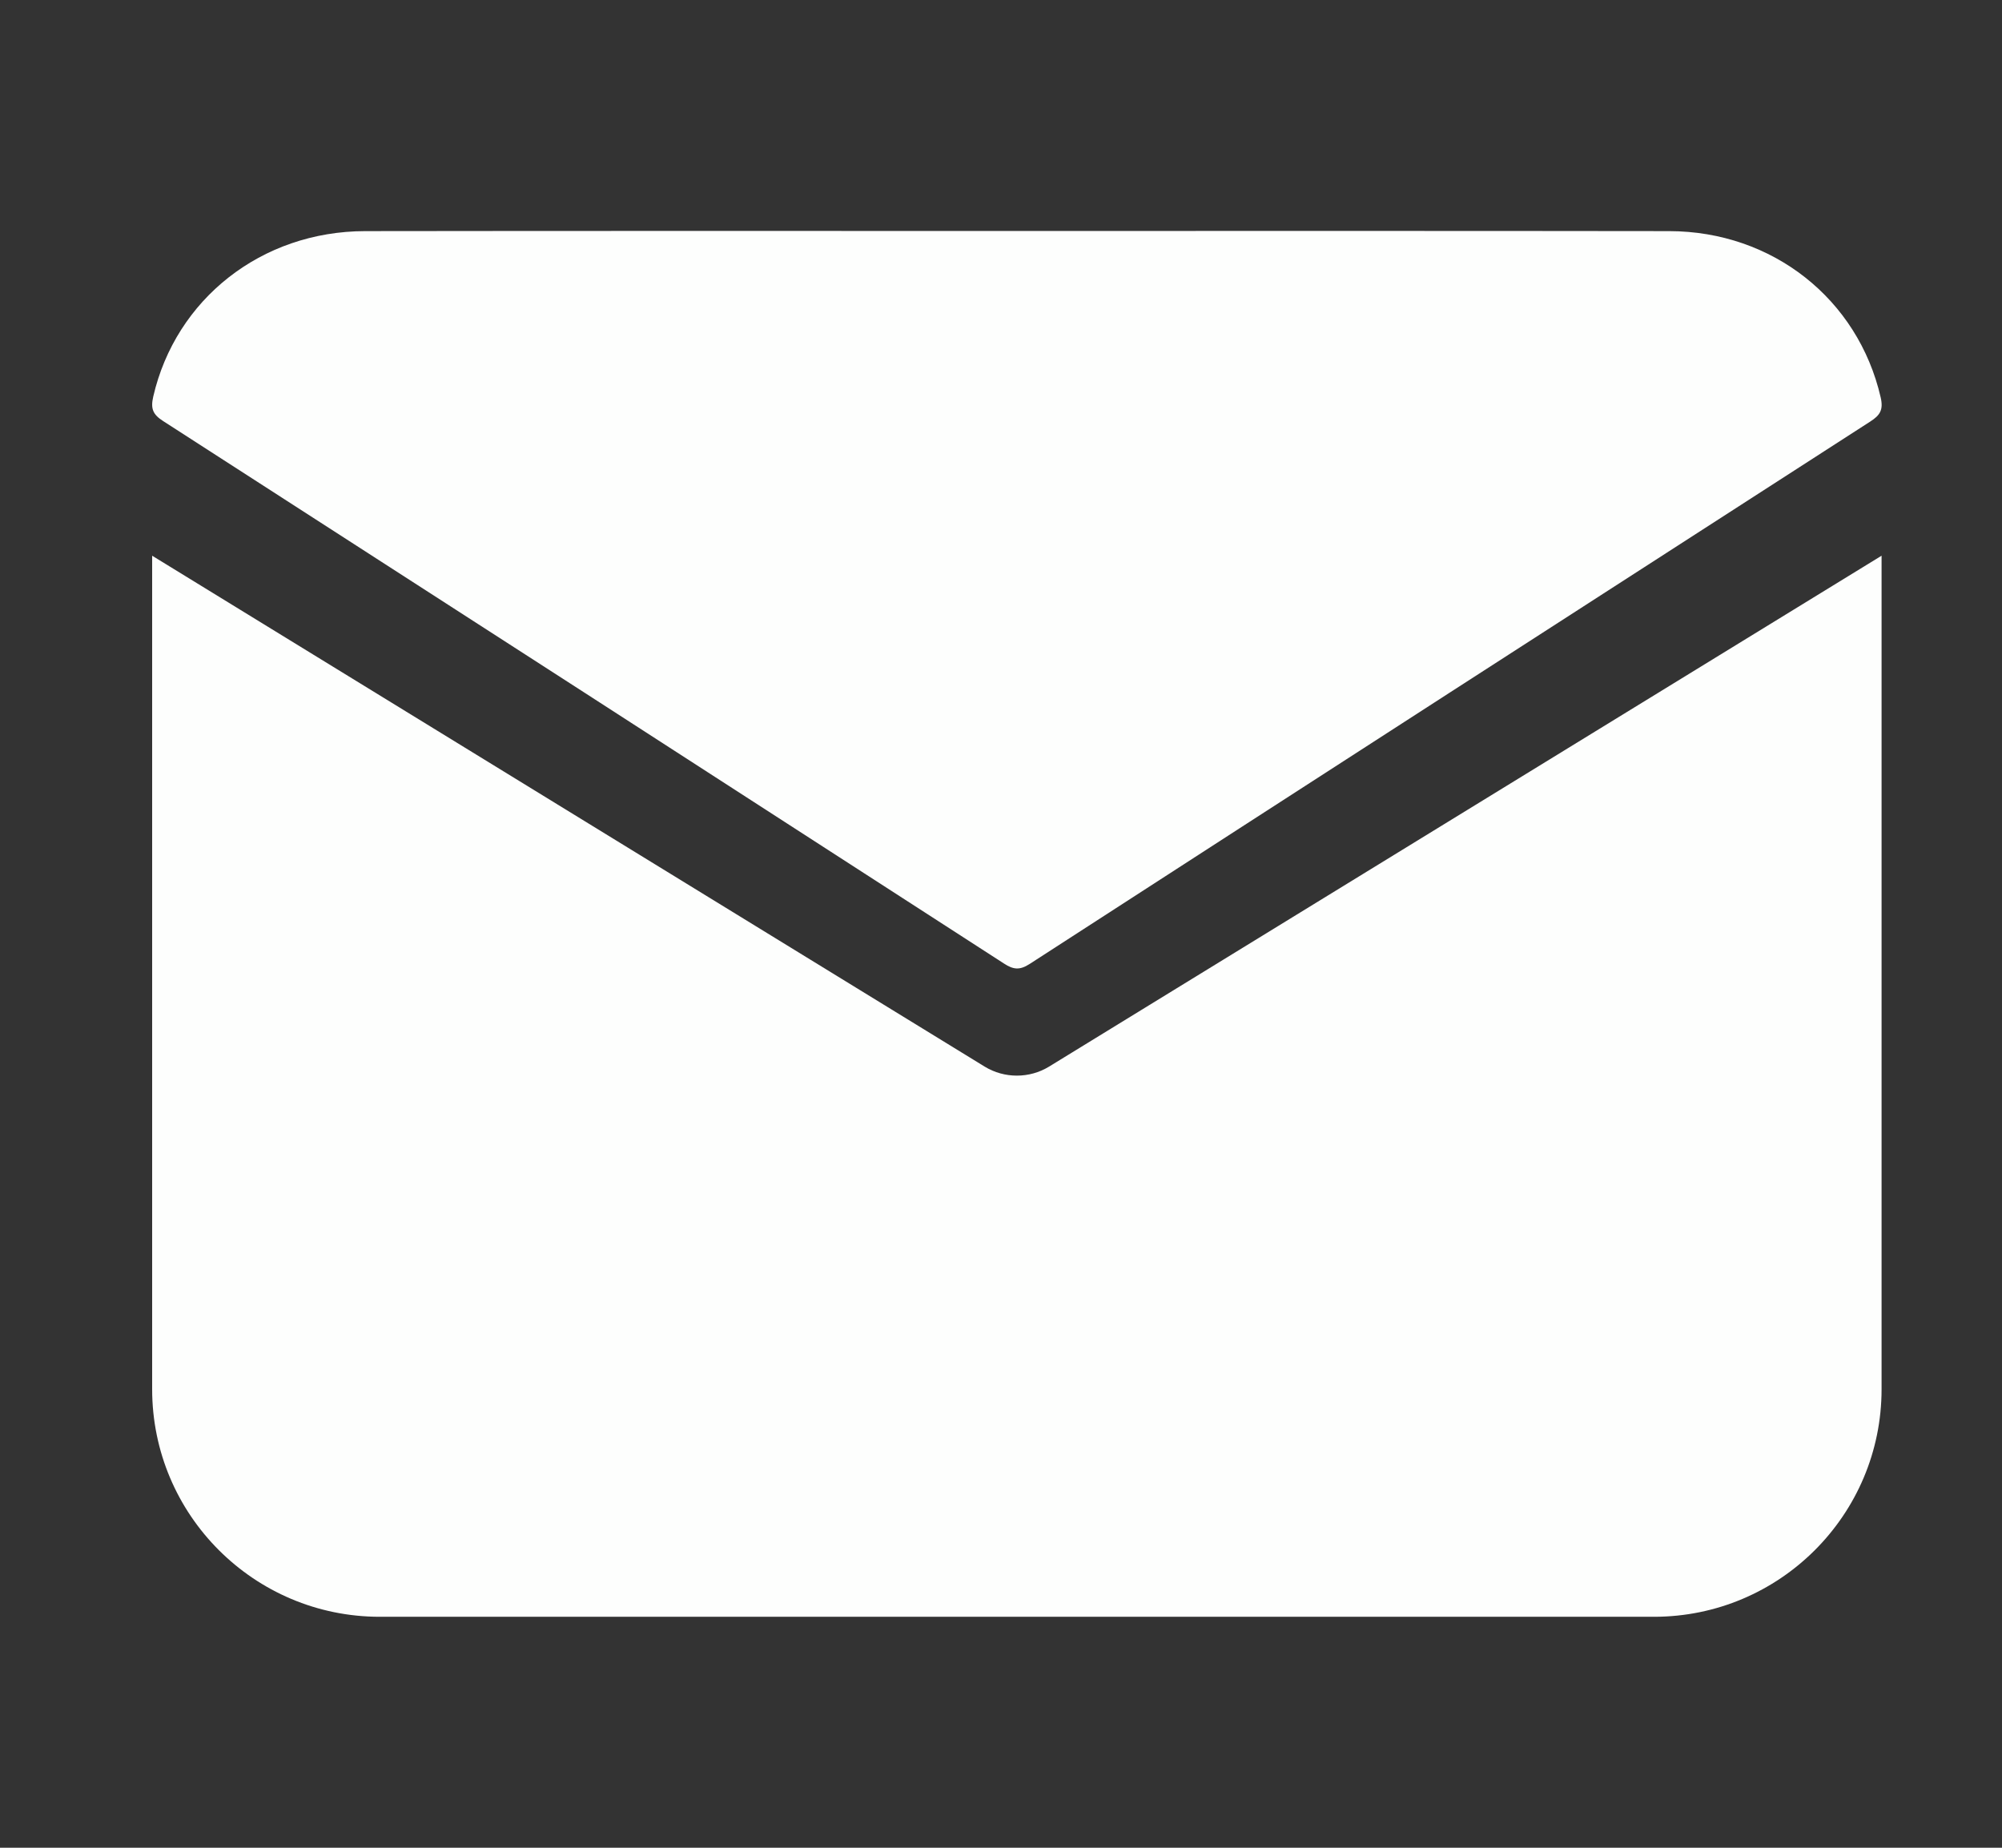 <svg width="13" height="12" viewBox="0 0 13 12" fill="none" xmlns="http://www.w3.org/2000/svg">
<rect x="0" y="0" width="13" height="12" fill="#333333" stroke="none"/>
<path d="M6.617 1.5C8.024 1.5 9.432 1.499 10.839 1.501C11.511 1.502 12.065 1.943 12.212 2.58C12.231 2.662 12.208 2.697 12.144 2.738C10.323 3.911 8.503 5.085 6.685 6.261C6.621 6.302 6.58 6.297 6.52 6.258C4.701 5.082 2.881 3.908 1.06 2.735C0.993 2.692 0.977 2.655 0.995 2.576C1.141 1.942 1.698 1.502 2.371 1.501C3.786 1.499 5.201 1.5 6.617 1.5Z" fill="#FDFEFD"/>
<path d="M10.74 10.5H2.466C1.65 10.5 0.988 9.838 0.988 9.022V3.609L6.394 6.927C6.522 7.005 6.684 7.005 6.812 6.927L12.218 3.609V9.022C12.218 9.838 11.556 10.5 10.74 10.5Z" fill="#FDFEFD"/>
</svg>
